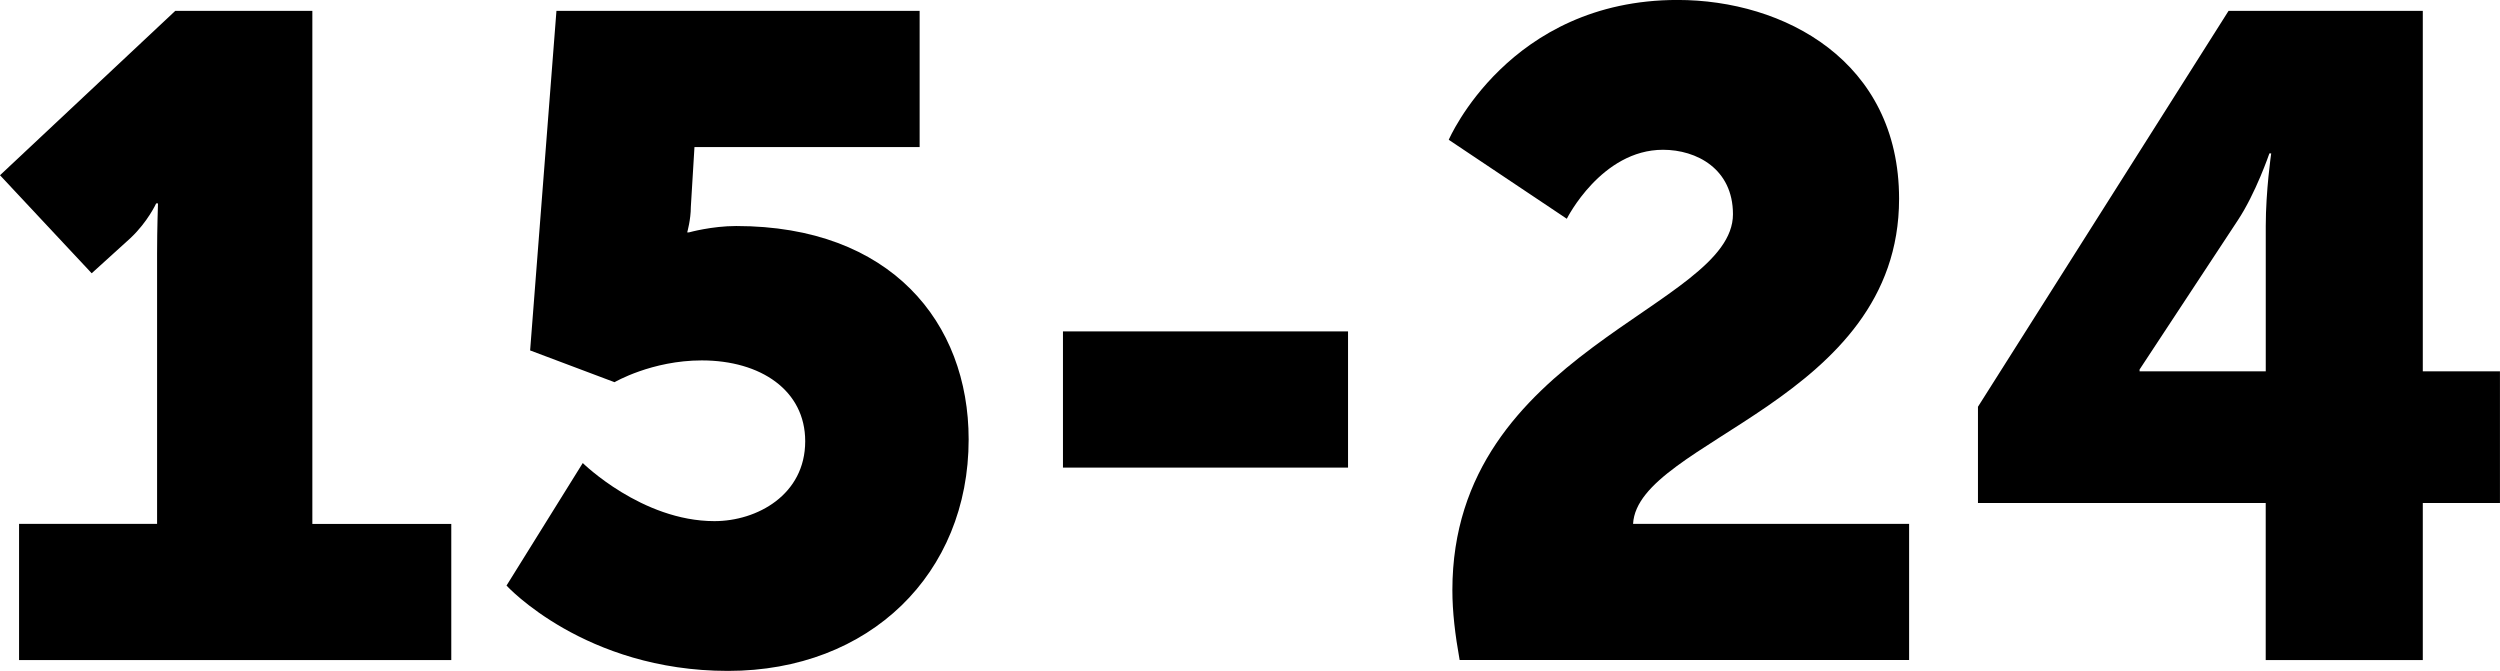 <!-- Generator: Adobe Illustrator 25.2.1, SVG Export Plug-In  -->
<svg version="1.1" xmlns="http://www.w3.org/2000/svg" xmlns:xlink="http://www.w3.org/1999/xlink" x="0px" y="0px"
	 width="55.082px" height="14.783px" viewBox="0 0 55.082 14.783"
	 style="overflow:visible;enable-background:new 0 0 55.082 14.783;" xml:space="preserve">
<defs>
</defs>
<g>
	<path d="M0.42,11.542h3.041V5.581c0-0.54,0.02-1.1,0.02-1.1H3.441c0,0-0.181,0.4-0.561,0.76l-0.86,0.78L0,3.861L3.861,0.24h3.021
		v11.303h3.061v3H0.42V11.542z"/>
	<path d="M12.84,10.202c0,0,1.301,1.28,2.901,1.28c0.939,0,2-0.58,2-1.76c0-1.121-0.98-1.781-2.28-1.781
		c-1.101,0-1.921,0.48-1.921,0.48l-1.86-0.7l0.58-7.482h8.002v3.001h-4.961l-0.08,1.32c0,0.28-0.08,0.56-0.08,0.56h0.04
		c0,0,0.5-0.14,1.04-0.14c3.401,0,5.121,2.121,5.121,4.701c0,2.96-2.181,5.101-5.301,5.101c-3.161,0-4.881-1.88-4.881-1.88
		L12.84,10.202z"/>
	<path d="M23.42,7.301h6.281v3.001H23.42V7.301z"/>
	<path d="M32,13.002c0-5.281,6.182-6.221,6.182-8.282c0-1-0.801-1.42-1.541-1.42c-1.36,0-2.12,1.52-2.12,1.52l-2.601-1.74
		c0,0,1.32-3.081,5.041-3.081c2.341,0,4.881,1.34,4.881,4.381c0,4.461-5.761,5.321-5.861,7.162h6.082v3H32.16
		C32.06,13.983,32,13.483,32,13.002z"/>
	<path d="M43.58,8.962l5.521-8.722h4.28v7.942h1.7v2.9h-1.7v3.461h-3.461v-3.461H43.58V8.962z M49.921,8.182V4.981
		c0-0.78,0.12-1.601,0.12-1.601h-0.04c0,0-0.3,0.88-0.7,1.48l-2.16,3.281v0.04H49.921z"/>
</g>
</svg>